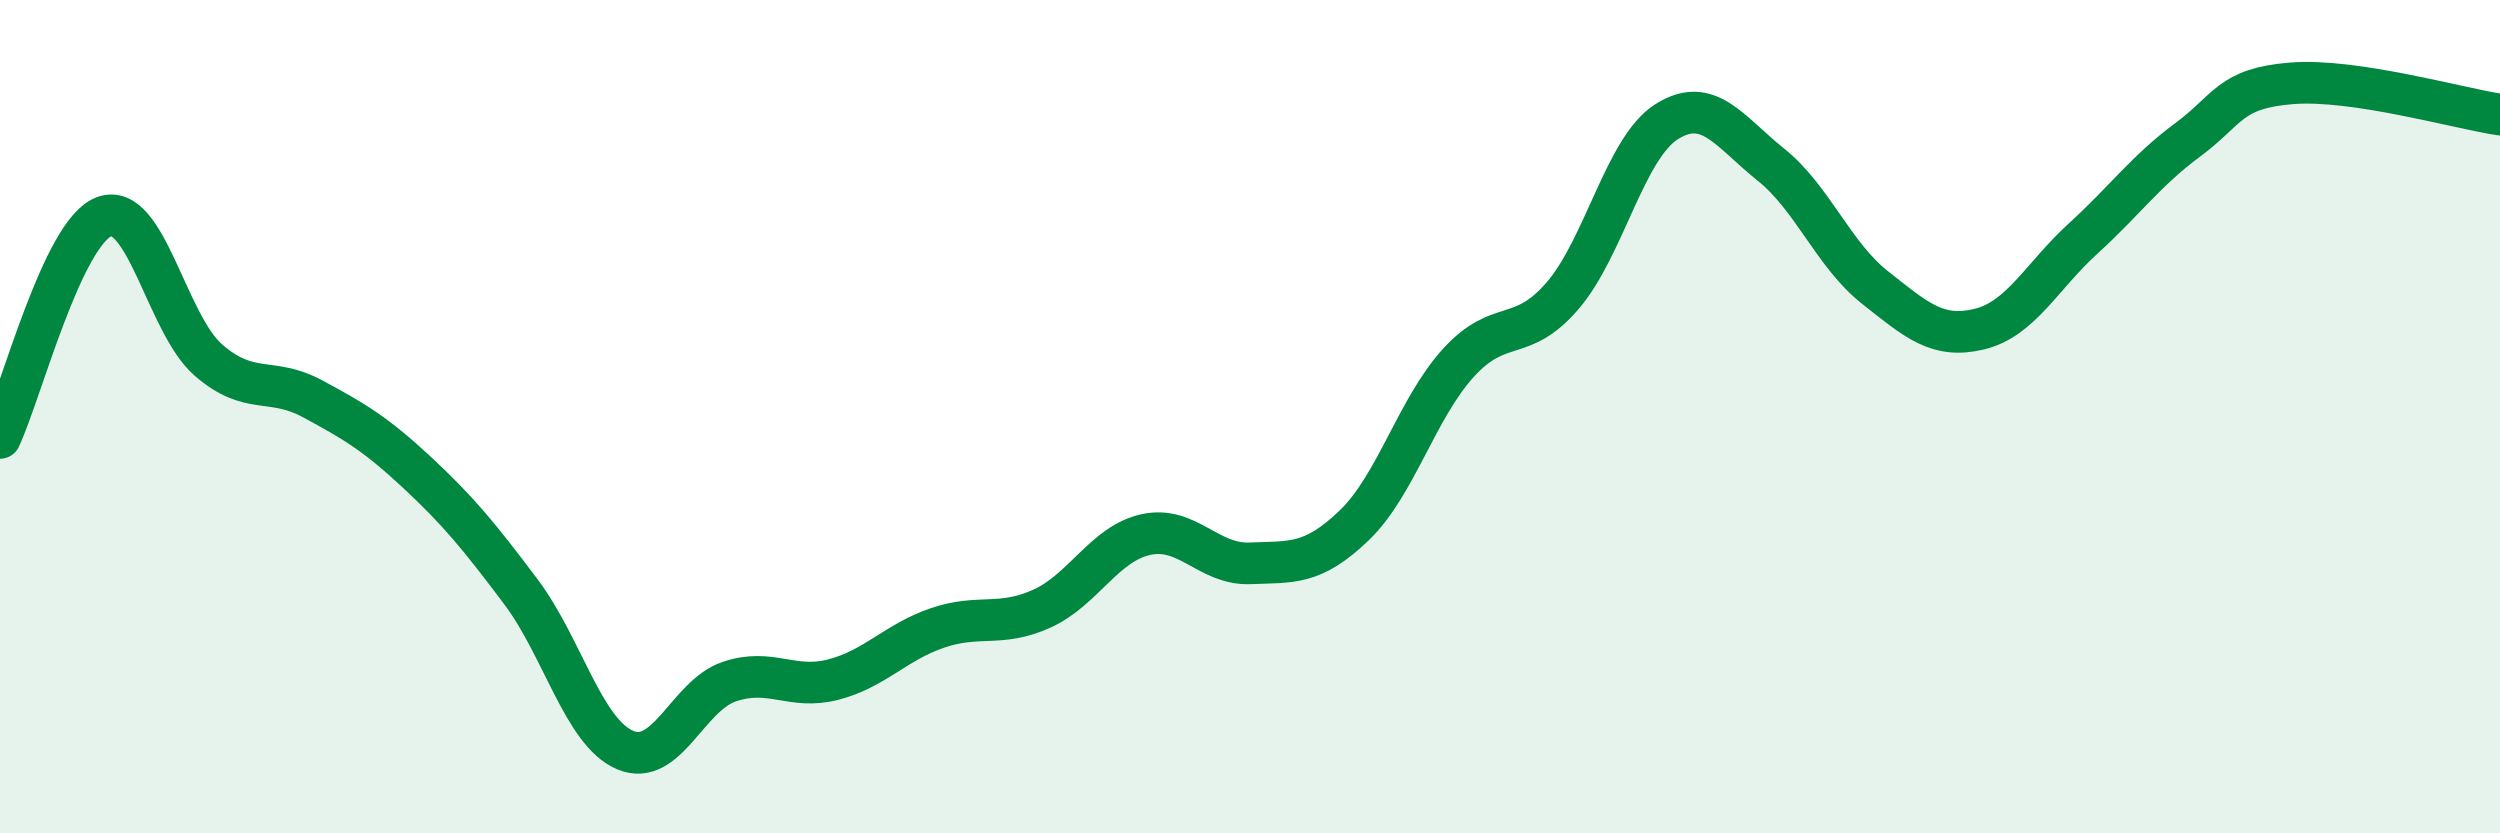 
    <svg width="60" height="20" viewBox="0 0 60 20" xmlns="http://www.w3.org/2000/svg">
      <path
        d="M 0,10.51 C 0.5,9.45 1.5,5.57 2.5,5.2 C 3.5,4.83 4,7.77 5,8.64 C 6,9.51 6.5,9.03 7.5,9.57 C 8.5,10.11 9,10.4 10,11.33 C 11,12.26 11.5,12.87 12.5,14.2 C 13.5,15.53 14,17.57 15,18 C 16,18.43 16.5,16.7 17.5,16.36 C 18.5,16.02 19,16.57 20,16.31 C 21,16.05 21.5,15.41 22.5,15.07 C 23.5,14.73 24,15.06 25,14.61 C 26,14.16 26.5,13.05 27.5,12.83 C 28.5,12.61 29,13.56 30,13.52 C 31,13.48 31.5,13.57 32.5,12.61 C 33.5,11.65 34,9.81 35,8.71 C 36,7.61 36.5,8.26 37.5,7.1 C 38.5,5.94 39,3.55 40,2.92 C 41,2.29 41.5,3.15 42.5,3.95 C 43.5,4.75 44,6.11 45,6.9 C 46,7.69 46.5,8.14 47.5,7.9 C 48.5,7.66 49,6.63 50,5.72 C 51,4.81 51.5,4.1 52.5,3.36 C 53.5,2.62 53.5,2.12 55,2 C 56.5,1.88 59,2.6 60,2.75L60 20L0 20Z"
        fill="#008740"
        opacity="0.1"
        stroke-linecap="round"
        stroke-linejoin="round"
      />
      <path
        d="M 0,10.51 C 0.5,9.45 1.5,5.57 2.5,5.2 C 3.5,4.83 4,7.77 5,8.64 C 6,9.51 6.5,9.03 7.5,9.57 C 8.5,10.11 9,10.4 10,11.33 C 11,12.26 11.5,12.87 12.5,14.2 C 13.5,15.53 14,17.57 15,18 C 16,18.43 16.5,16.7 17.5,16.36 C 18.5,16.02 19,16.57 20,16.31 C 21,16.05 21.5,15.41 22.5,15.07 C 23.5,14.73 24,15.06 25,14.61 C 26,14.16 26.5,13.05 27.5,12.83 C 28.5,12.61 29,13.56 30,13.52 C 31,13.48 31.5,13.57 32.5,12.61 C 33.5,11.65 34,9.81 35,8.71 C 36,7.61 36.5,8.26 37.5,7.1 C 38.5,5.94 39,3.55 40,2.92 C 41,2.29 41.5,3.15 42.5,3.95 C 43.5,4.75 44,6.11 45,6.9 C 46,7.69 46.5,8.14 47.5,7.9 C 48.5,7.66 49,6.63 50,5.72 C 51,4.81 51.5,4.1 52.5,3.36 C 53.5,2.62 53.5,2.12 55,2 C 56.5,1.88 59,2.6 60,2.75"
        stroke="#008740"
        stroke-width="1"
        fill="none"
        stroke-linecap="round"
        stroke-linejoin="round"
      />
    </svg>
  